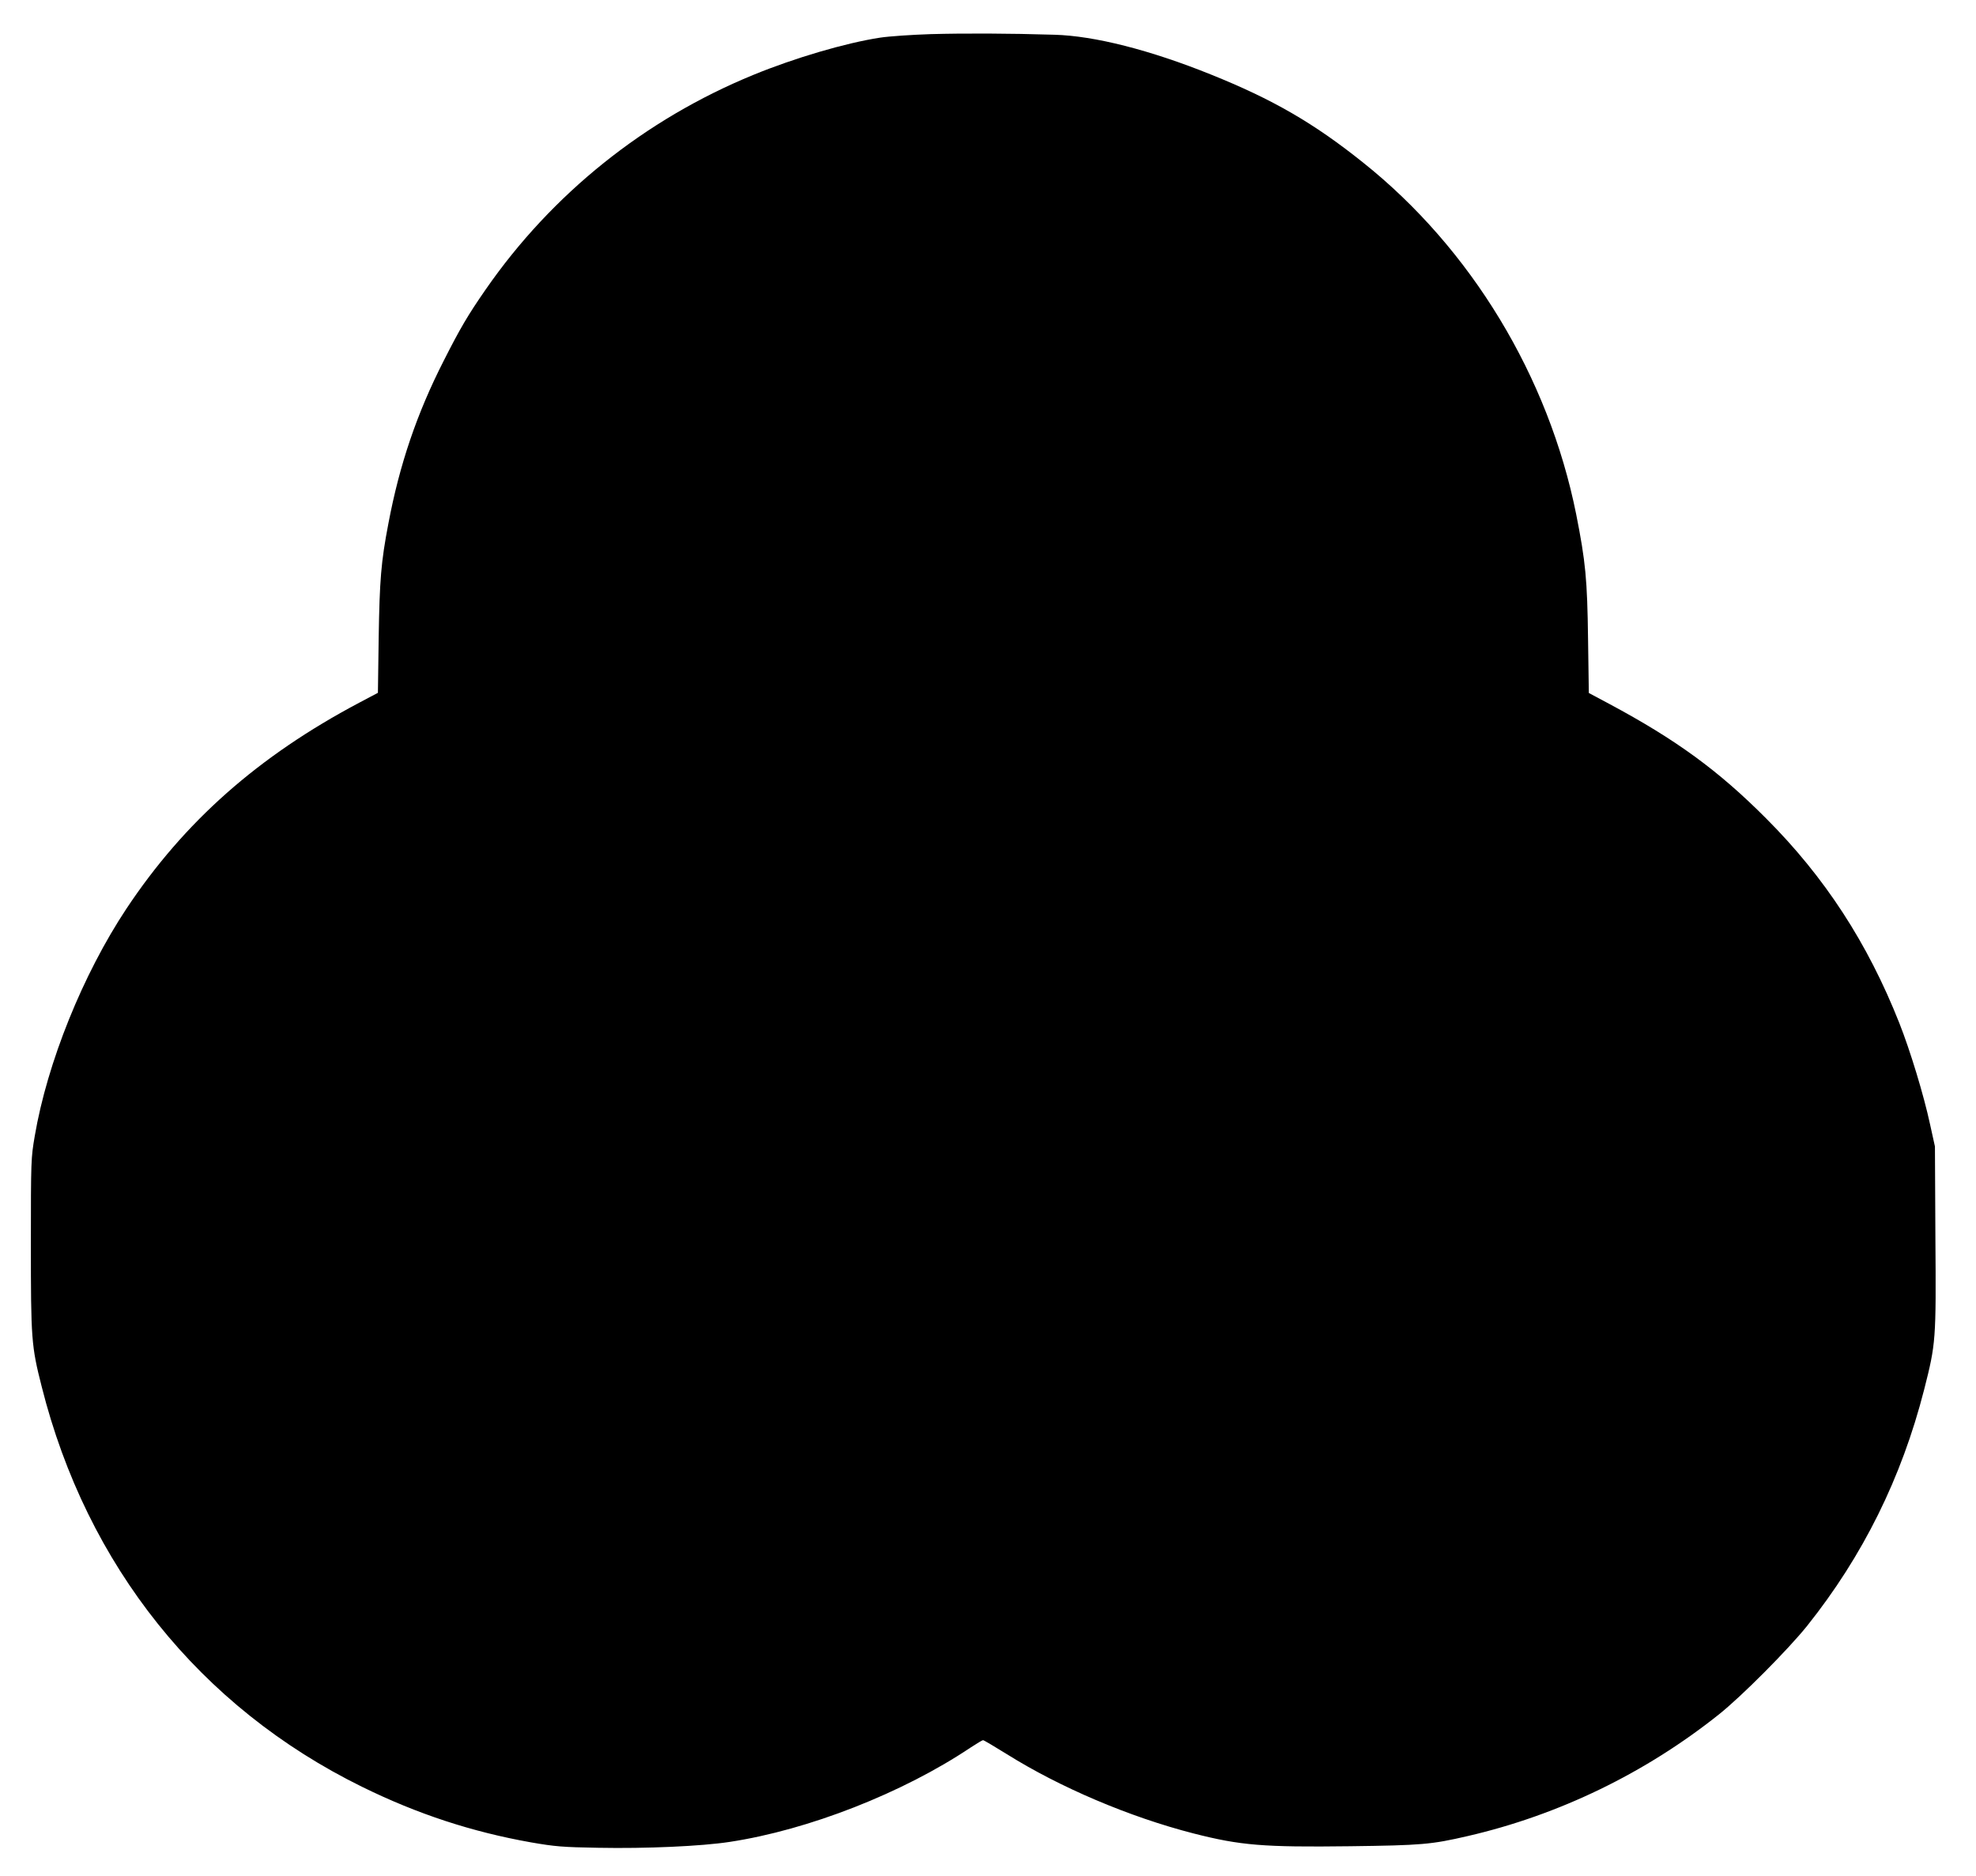<?xml version="1.0" standalone="no"?>
<!DOCTYPE svg PUBLIC "-//W3C//DTD SVG 20010904//EN"
 "http://www.w3.org/TR/2001/REC-SVG-20010904/DTD/svg10.dtd">
<svg version="1.0" xmlns="http://www.w3.org/2000/svg"
 width="1280pt" height="1215pt" viewBox="0 0 1280 1215"
 preserveAspectRatio="xMidYMid meet">
<g transform="translate(0,1215) scale(0.1,-0.1)"
fill="#000000" stroke="none">
<path d="M6030 11929 c-124 -4 -272 -14 -330 -23 -222 -34 -552 -131 -820
-241 -703 -288 -1305 -771 -1734 -1390 -116 -167 -166 -253 -271 -460 -175
-343 -287 -674 -359 -1055 -48 -250 -57 -366 -63 -741 l-5 -356 -121 -64
c-655 -347 -1133 -770 -1508 -1334 -282 -425 -513 -997 -594 -1473 -24 -141
-25 -155 -25 -700 0 -614 3 -659 70 -922 292 -1160 1025 -2076 2075 -2592 360
-177 712 -292 1095 -360 156 -27 203 -31 435 -35 312 -6 668 10 851 38 510 77
1122 317 1561 611 40 26 76 48 81 48 5 0 74 -41 153 -90 343 -215 793 -407
1210 -514 305 -78 453 -90 1014 -83 463 6 526 11 763 66 589 136 1149 407
1627 788 147 117 447 419 571 573 362 454 612 959 758 1530 76 299 78 319 73
983 l-3 592 -32 145 c-40 186 -128 476 -199 655 -205 518 -483 945 -863 1325
-309 310 -582 509 -1015 741 l-133 71 -5 346 c-5 391 -16 504 -77 812 -179
891 -681 1720 -1380 2277 -321 257 -587 410 -985 570 -394 159 -756 251 -1015
258 -290 9 -580 10 -800 4z"/>
</g>
</svg>
